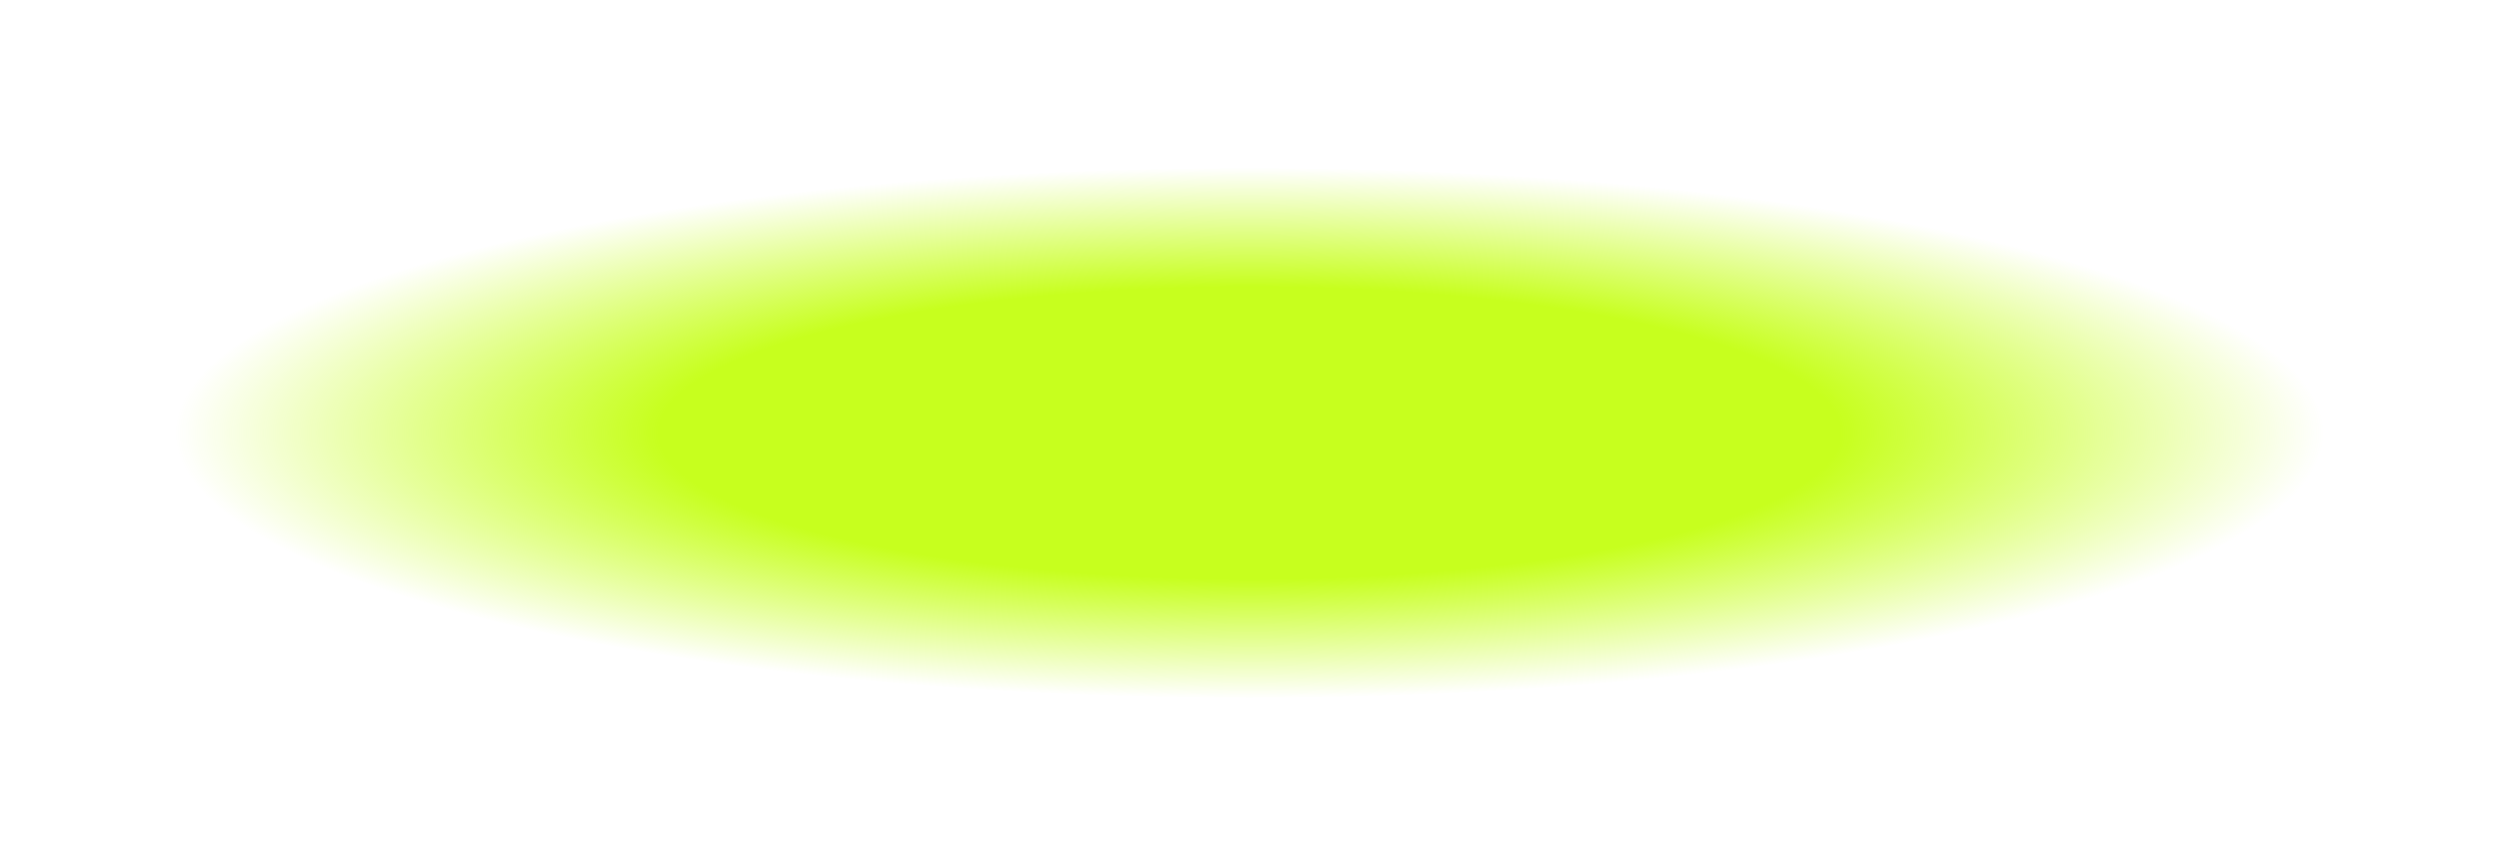 <?xml version="1.0" encoding="utf-8"?>
<svg xmlns="http://www.w3.org/2000/svg" fill="none" height="100%" overflow="visible" preserveAspectRatio="none" style="display: block;" viewBox="0 0 1487 516" width="100%">
<g data-figma-bg-blur-radius="26.8703" filter="url(#filter0_fn_0_1475)" id="Ellipse 1">
<ellipse cx="743.249" cy="257.521" fill="url(#paint0_radial_0_1475)" rx="643.249" ry="157.521"/>
</g>
<defs>
<filter color-interpolation-filters="sRGB" filterUnits="userSpaceOnUse" height="515.042" id="filter0_fn_0_1475" width="1486.5" x="0" y="0">
<feFlood flood-opacity="0" result="BackgroundImageFix"/>
<feBlend in="SourceGraphic" in2="BackgroundImageFix" mode="normal" result="shape"/>
<feGaussianBlur result="effect1_foregroundBlur_0_1475" stdDeviation="50"/>
<feTurbulence baseFrequency="1.307 1.307" numOctaves="3" result="noise" seed="127" stitchTiles="stitch" type="fractalNoise"/>
<feColorMatrix in="noise" result="alphaNoise" type="luminanceToAlpha"/>
<feComponentTransfer in="alphaNoise" result="coloredNoise1">
<feFuncA tableValues="1 1 1 1 1 1 1 1 1 1 1 1 1 1 1 1 1 1 1 1 1 1 1 1 1 1 1 1 1 1 1 1 1 1 1 1 1 1 1 1 1 1 1 1 1 1 1 1 1 1 1 0 0 0 0 0 0 0 0 0 0 0 0 0 0 0 0 0 0 0 0 0 0 0 0 0 0 0 0 0 0 0 0 0 0 0 0 0 0 0 0 0 0 0 0 0 0 0 0 0" type="discrete"/>
</feComponentTransfer>
<feComposite in="coloredNoise1" in2="effect1_foregroundBlur_0_1475" operator="in" result="noise1Clipped"/>
<feFlood flood-color="rgba(255, 255, 255, 0.25)" result="color1Flood"/>
<feComposite in="color1Flood" in2="noise1Clipped" operator="in" result="color1"/>
<feMerge result="effect2_noise_0_1475">
<feMergeNode in="effect1_foregroundBlur_0_1475"/>
<feMergeNode in="color1"/>
</feMerge>
</filter>
<clipPath id="bgblur_0_0_1475_clip_path" transform="translate(0 0)">
      <ellipse cx="743.249" cy="257.521" rx="643.249" ry="157.521"/>
</clipPath>
    <radialGradient cx="0" cy="0" gradientTransform="translate(743.249 257.521) rotate(180) scale(643.249 157.521)" gradientUnits="userSpaceOnUse" id="paint0_radial_0_1475" r="1">
<stop offset="0.55" stop-color="#C7FF1E"/>
<stop offset="1" stop-color="#C7FF1E" stop-opacity="0"/>
</radialGradient>
</defs>
</svg>